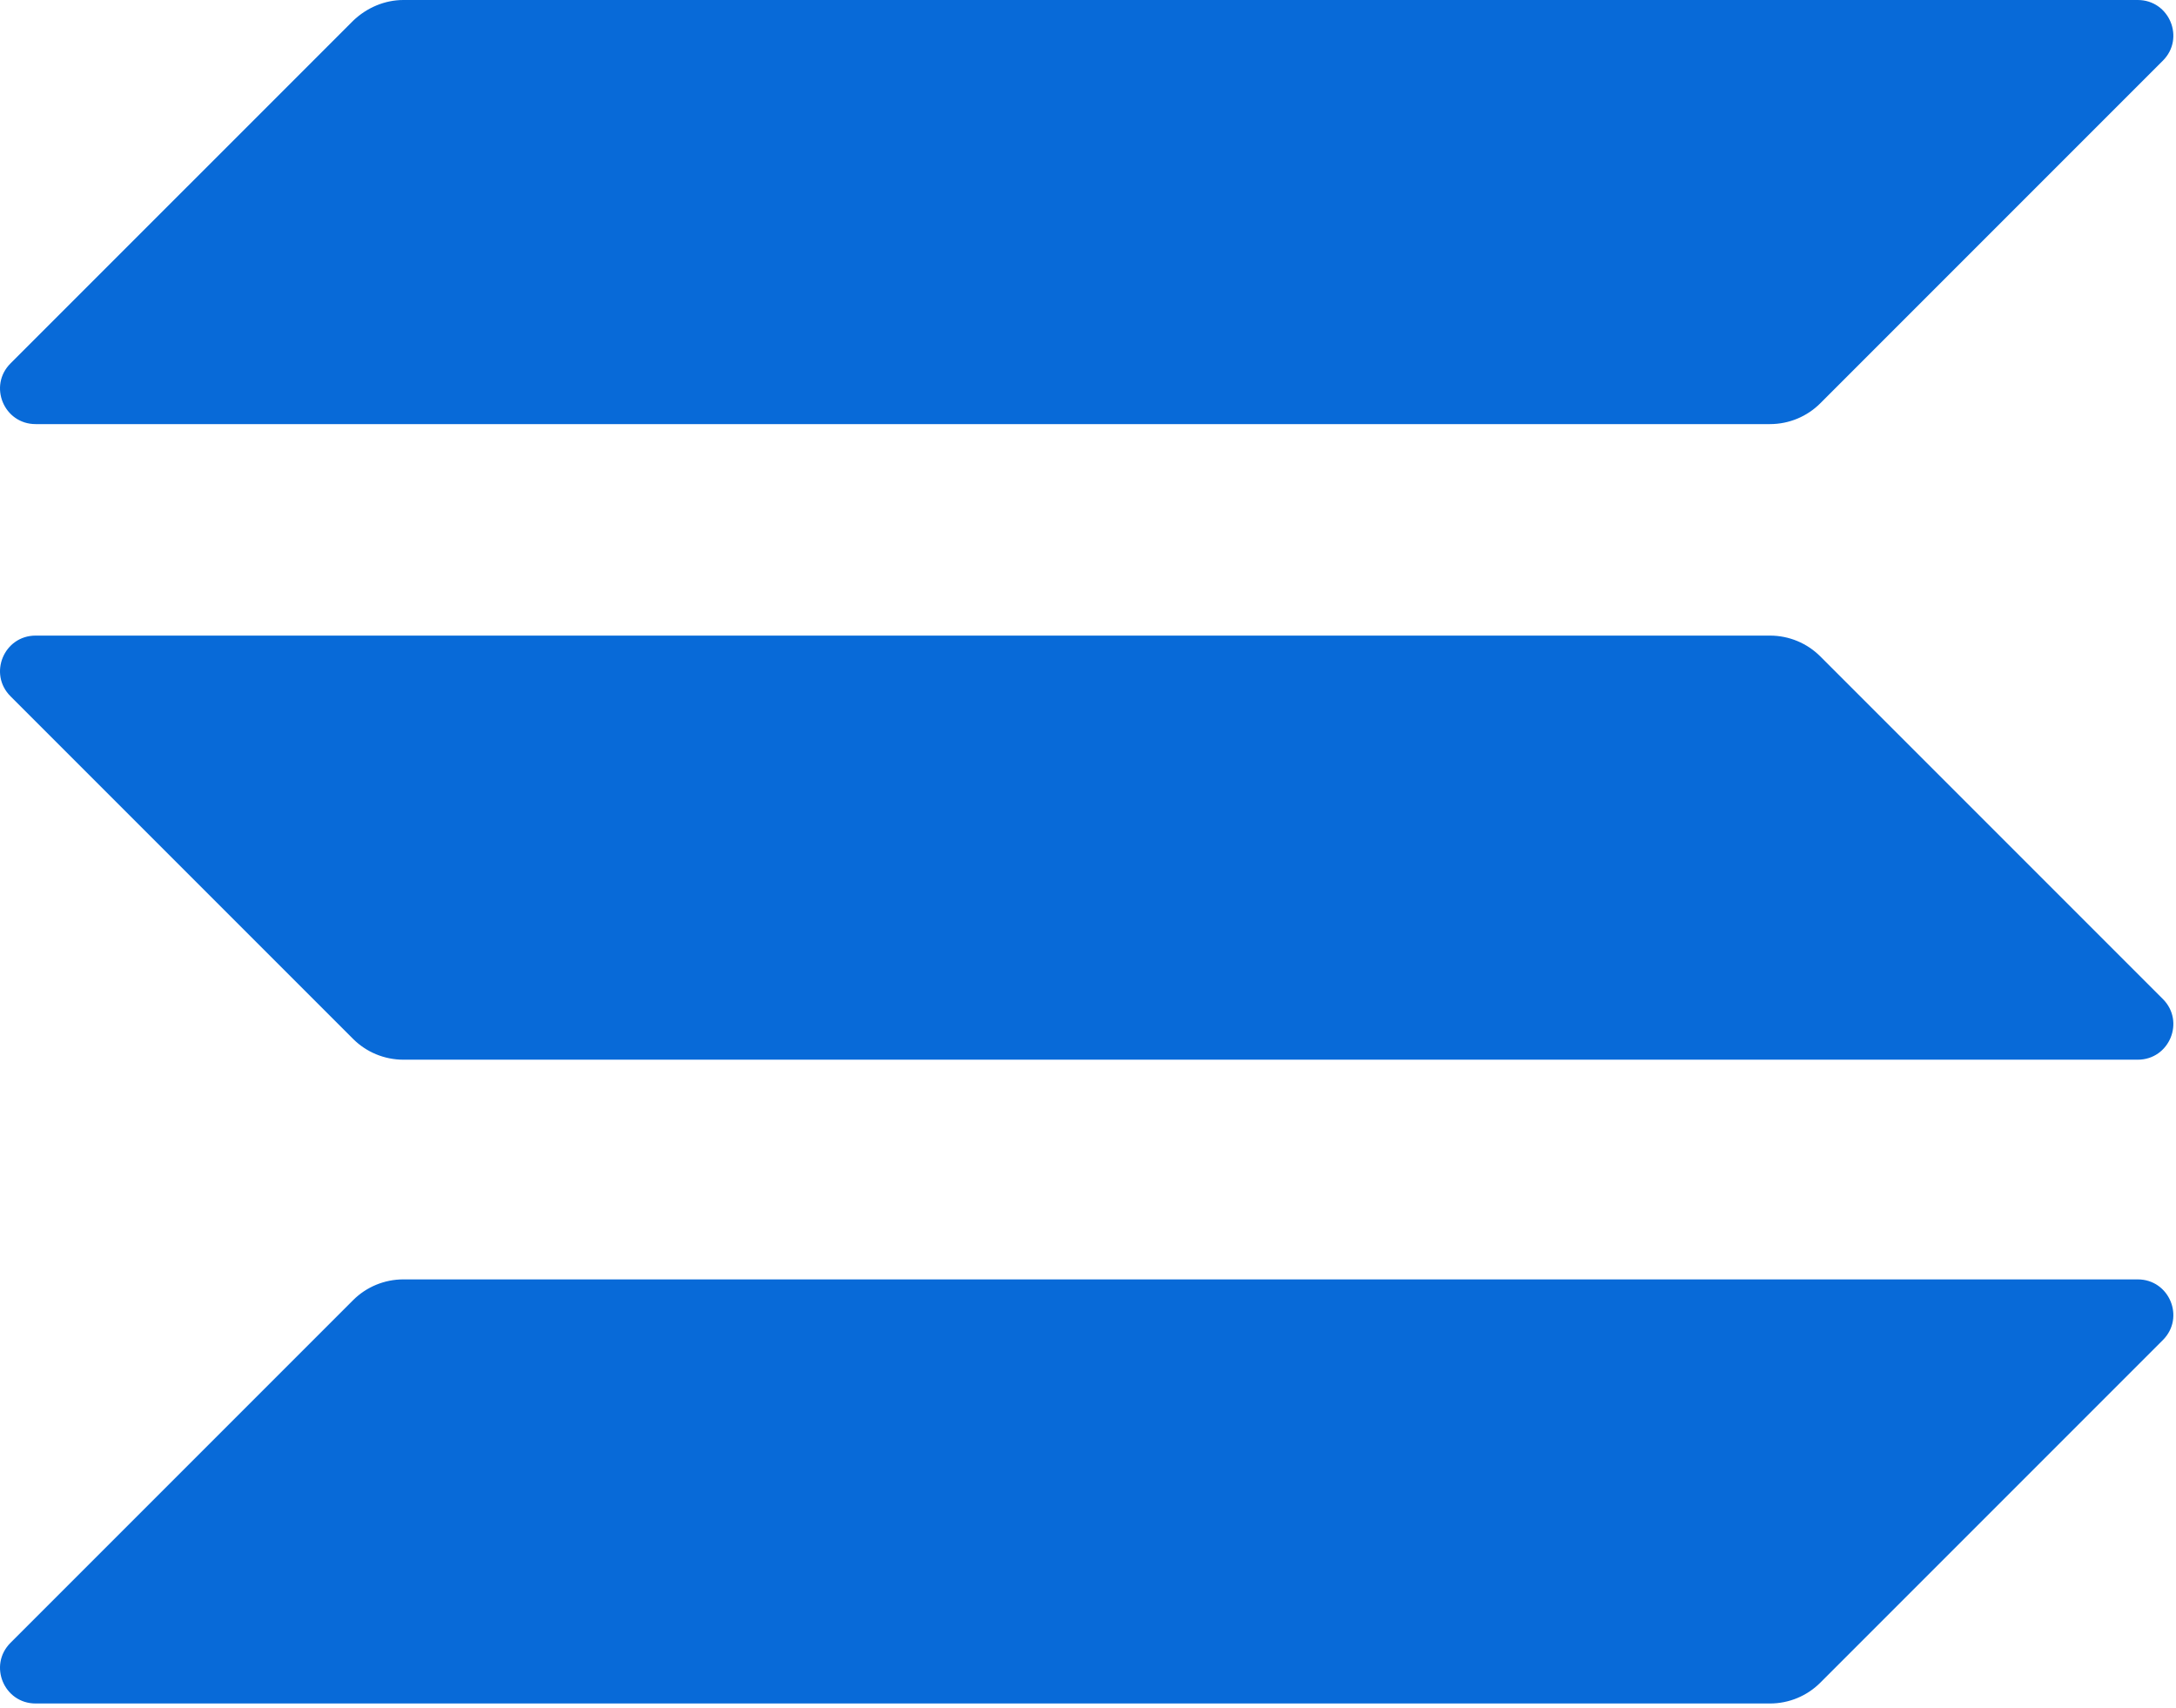 <svg width="330" height="259" viewBox="0 0 330 259" fill="none" xmlns="http://www.w3.org/2000/svg">
<path d="M53.55 197.143C55.538 195.154 58.273 193.994 61.173 193.994H324.197C329.003 193.994 331.406 199.795 328.009 203.192L276.05 255.151C274.061 257.14 271.327 258.3 268.426 258.3H5.403C0.597 258.3 -1.806 252.499 1.591 249.101L53.55 197.143Z" fill="#086AD8"/>
<path d="M53.55 3.149C55.621 1.16 58.356 0 61.173 0H324.197C329.003 0 331.406 5.801 328.009 9.198L276.05 61.157C274.061 63.145 271.327 64.306 268.426 64.306H5.403C0.597 64.306 -1.806 58.505 1.591 55.107L53.55 3.149Z" fill="#086AD8"/>
<path d="M276.05 99.525C274.061 97.536 271.327 96.376 268.426 96.376H5.403C0.597 96.376 -1.806 102.176 1.591 105.574L53.55 157.532C55.538 159.521 58.273 160.681 61.173 160.681H324.197C329.003 160.681 331.406 154.881 328.009 151.483L276.05 99.525Z" fill="#086AD8"/>
</svg>
